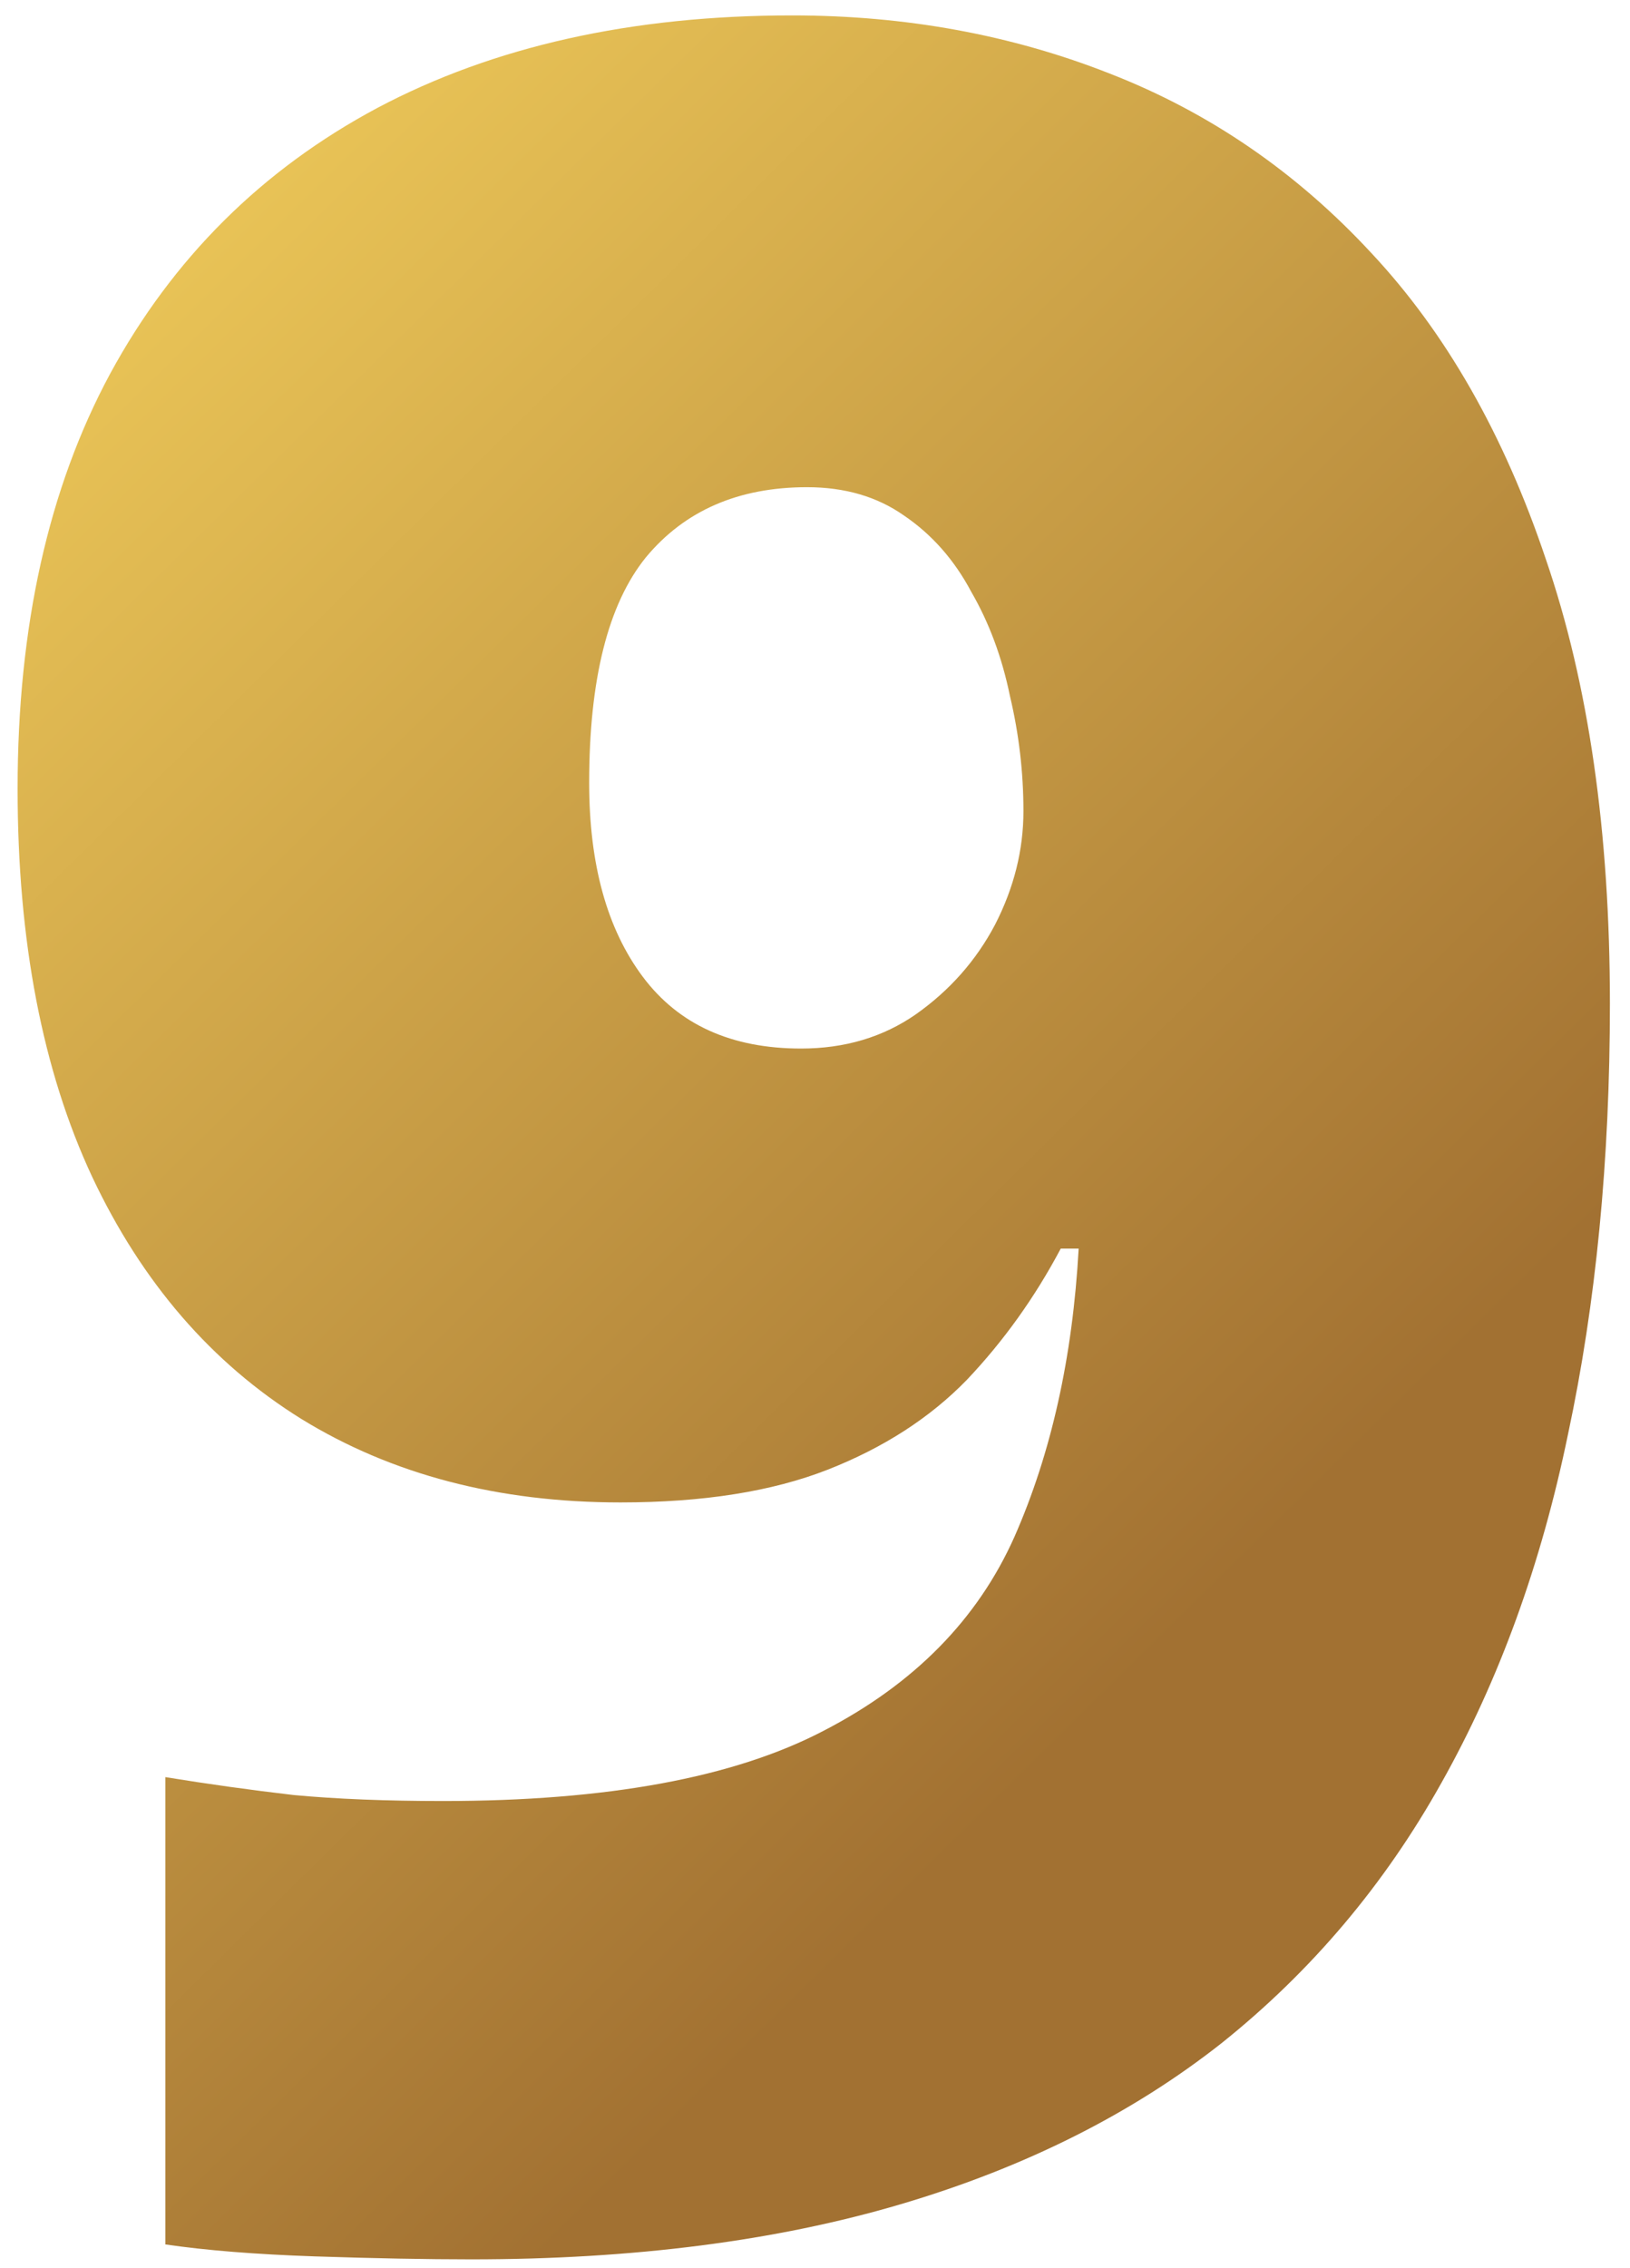 <?xml version="1.0" encoding="UTF-8"?> <svg xmlns="http://www.w3.org/2000/svg" width="64" height="89" viewBox="0 0 64 89" fill="none"> <path d="M63.211 39.395C63.211 45.527 62.664 51.152 61.57 56.27C60.516 61.387 58.855 65.957 56.59 69.981C54.363 73.965 51.492 77.363 47.977 80.176C44.461 82.949 40.262 85.059 35.379 86.504C30.496 87.949 24.871 88.672 18.504 88.672C16.746 88.672 14.695 88.633 12.352 88.555C10.047 88.477 8.094 88.32 6.492 88.086V69.746C8.172 70.019 9.852 70.254 11.531 70.449C13.211 70.606 15.164 70.684 17.391 70.684C23.836 70.684 28.816 69.766 32.332 67.93C35.887 66.094 38.387 63.555 39.832 60.312C41.277 57.031 42.117 53.262 42.352 49.004H41.648C40.633 50.918 39.402 52.637 37.957 54.16C36.512 55.645 34.695 56.816 32.508 57.676C30.32 58.535 27.605 58.965 24.363 58.965C19.559 58.965 15.379 57.871 11.824 55.684C8.309 53.496 5.574 50.332 3.621 46.191C1.668 42.012 0.691 36.934 0.691 30.957C0.691 24.59 1.902 19.16 4.324 14.668C6.785 10.137 10.281 6.66 14.812 4.238C19.383 1.816 24.812 0.605 31.102 0.605C35.555 0.605 39.715 1.367 43.582 2.891C47.488 4.414 50.906 6.758 53.836 9.922C56.766 13.047 59.051 17.051 60.691 21.934C62.371 26.816 63.211 32.637 63.211 39.395ZM31.688 19.121C28.992 19.121 26.883 20.039 25.359 21.875C23.875 23.711 23.133 26.66 23.133 30.723C23.133 33.926 23.836 36.465 25.242 38.34C26.648 40.215 28.719 41.152 31.453 41.152C33.172 41.152 34.676 40.703 35.965 39.805C37.293 38.867 38.328 37.695 39.07 36.289C39.812 34.844 40.184 33.359 40.184 31.836C40.184 30.312 40.008 28.809 39.656 27.324C39.344 25.801 38.836 24.434 38.133 23.223C37.469 21.973 36.59 20.977 35.496 20.234C34.441 19.492 33.172 19.121 31.688 19.121Z" fill="url(#paint0_linear_17_5095)"></path> <defs> <linearGradient id="paint0_linear_17_5095" x1="53.5" y1="-40.5" x2="102.225" y2="8.897" gradientUnits="userSpaceOnUse"> <stop stop-color="#ECC758"></stop> <stop offset="1" stop-color="#A27132"></stop> </linearGradient> </defs> </svg> 